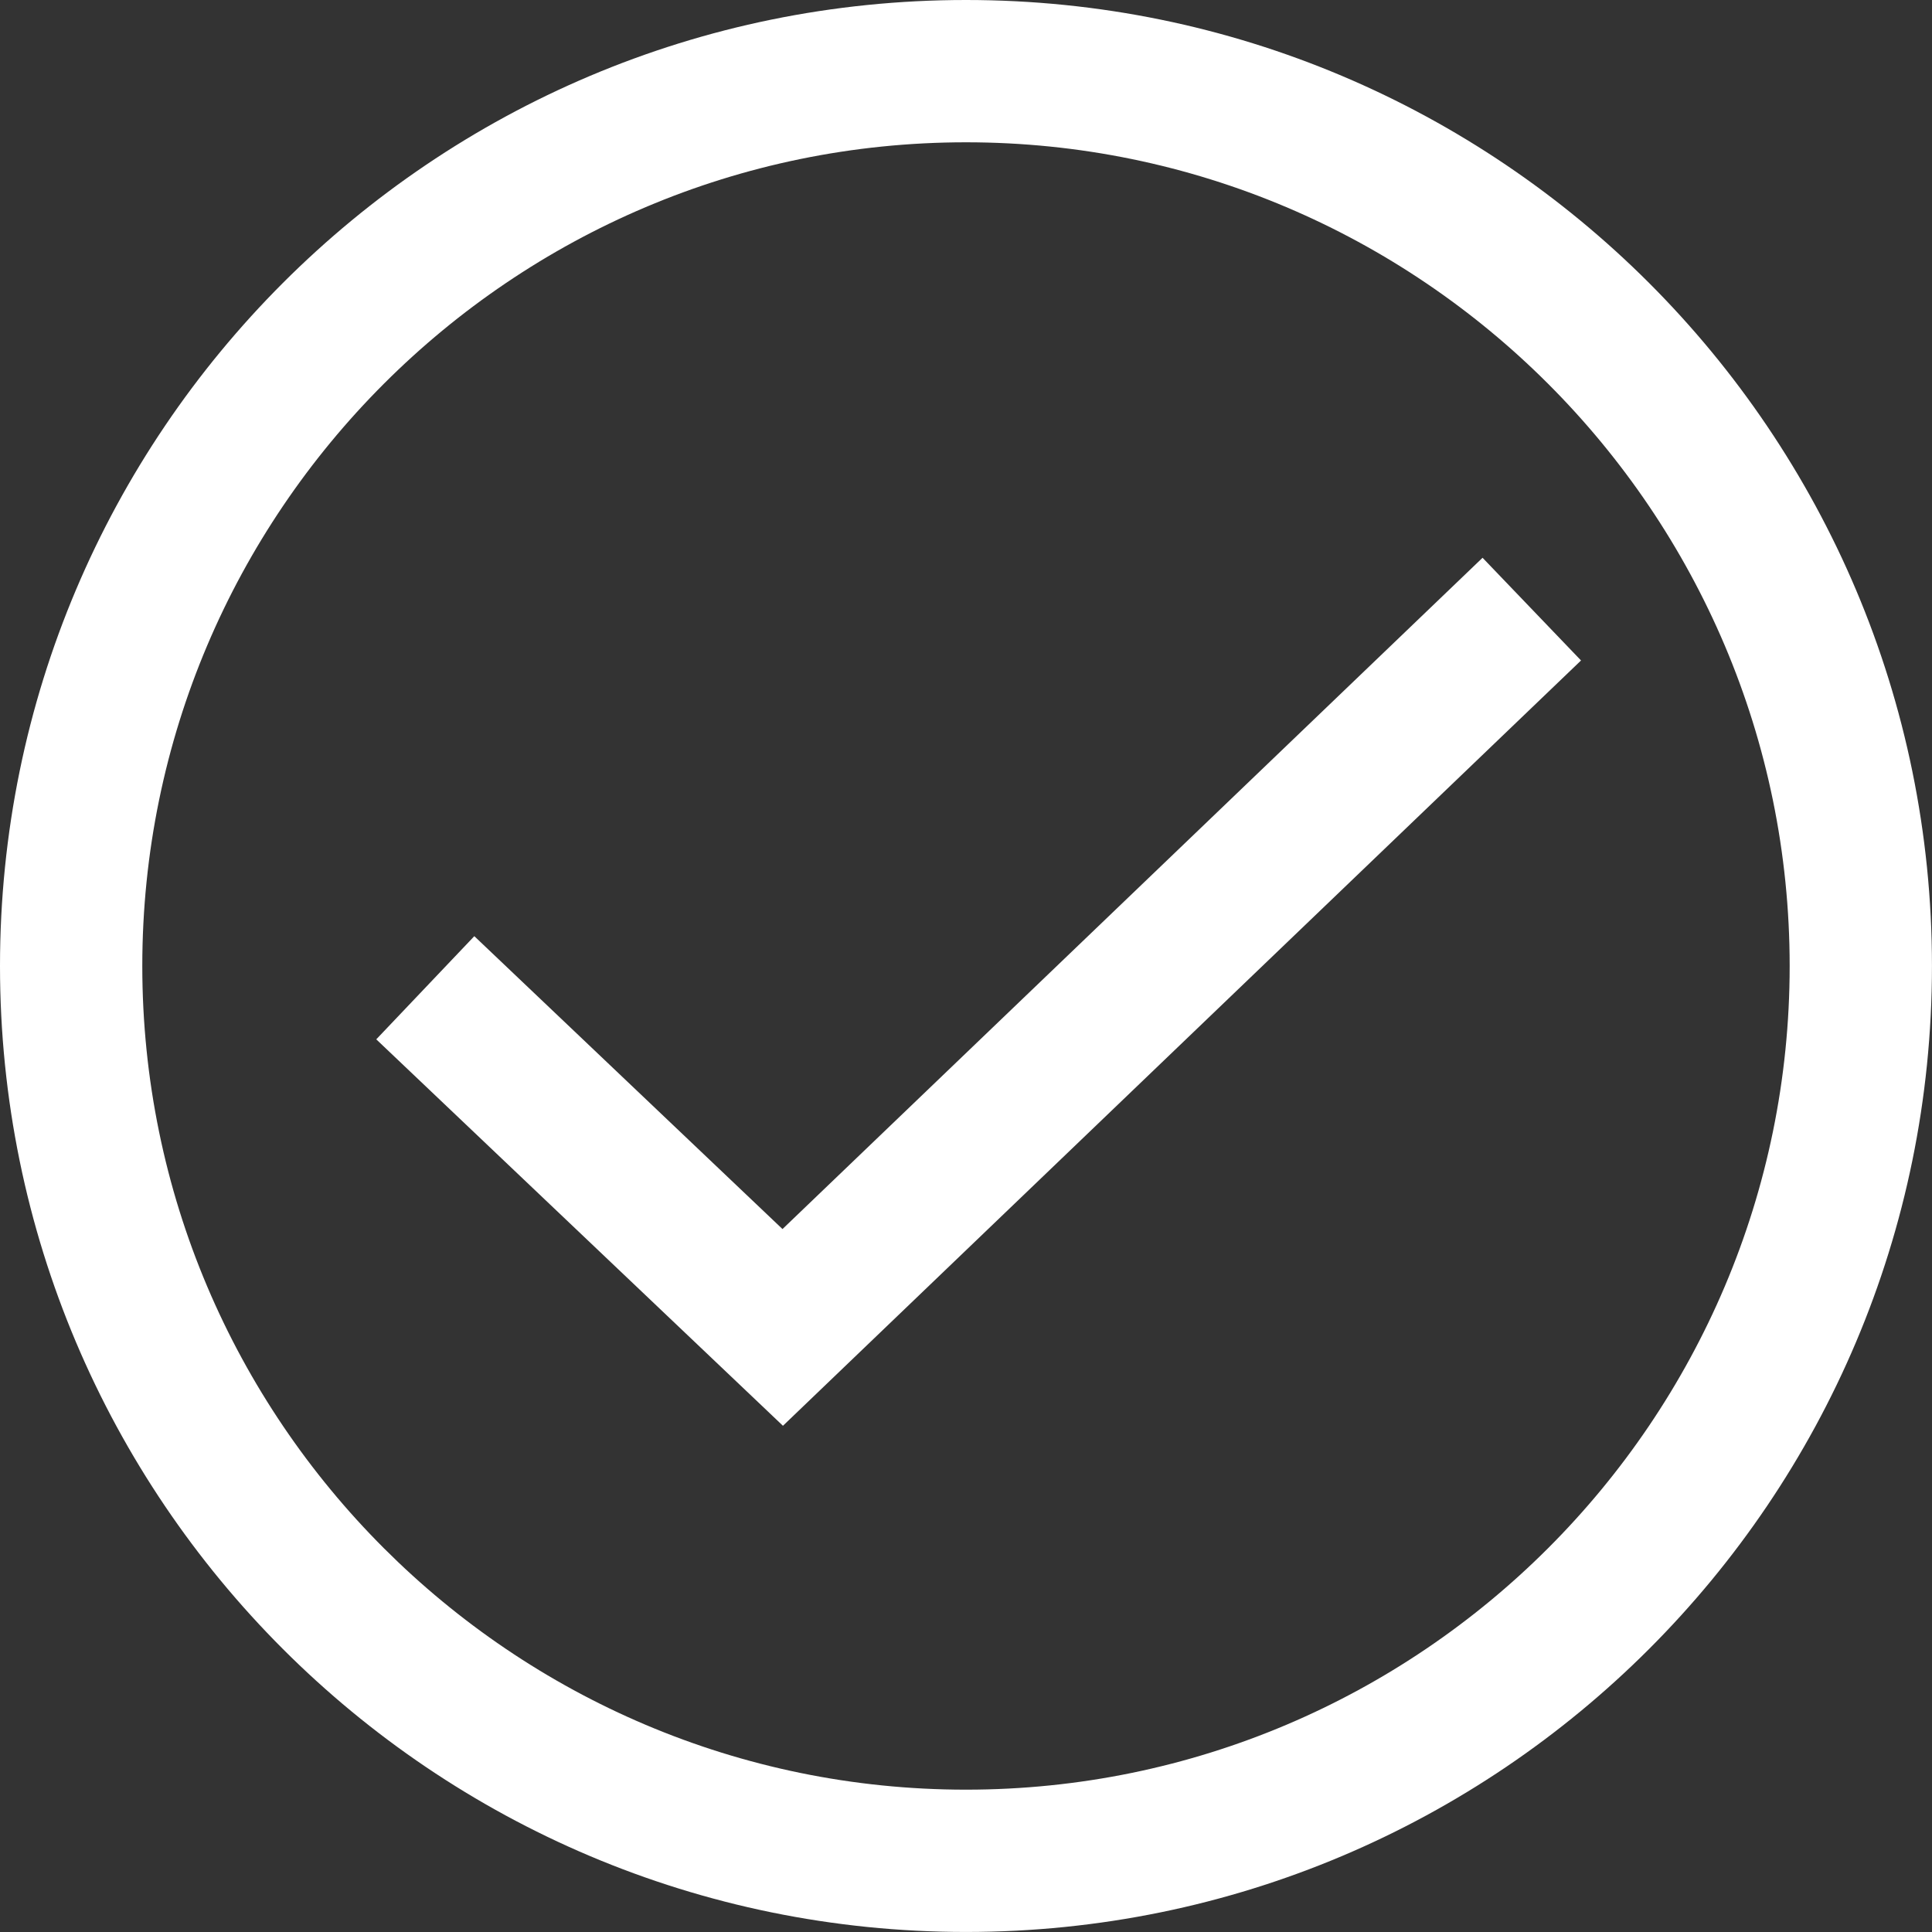 <svg viewBox="0 0 54.309 54.309" xmlns="http://www.w3.org/2000/svg" id="a"><rect x="0" y="0" width="54.309" height="54.309" fill="#333333" stroke="none"/><path fill="#fff" d="M27.154,4c12.767,0,23.154,10.387,23.154,23.154s-10.387,23.154-23.154,23.154S4,39.922,4,27.154,14.387,4,27.154,4M27.154,0C12.157,0,0,12.157,0,27.154s12.157,27.154,27.154,27.154,27.154-12.157,27.154-27.154S42.151,0,27.154,0h0Z"></path><polygon fill="#fff" points="22.009 40.079 10.577 29.216 13.333 26.316 21.996 34.549 41.675 15.679 44.443 18.566 22.009 40.079"></polygon></svg>